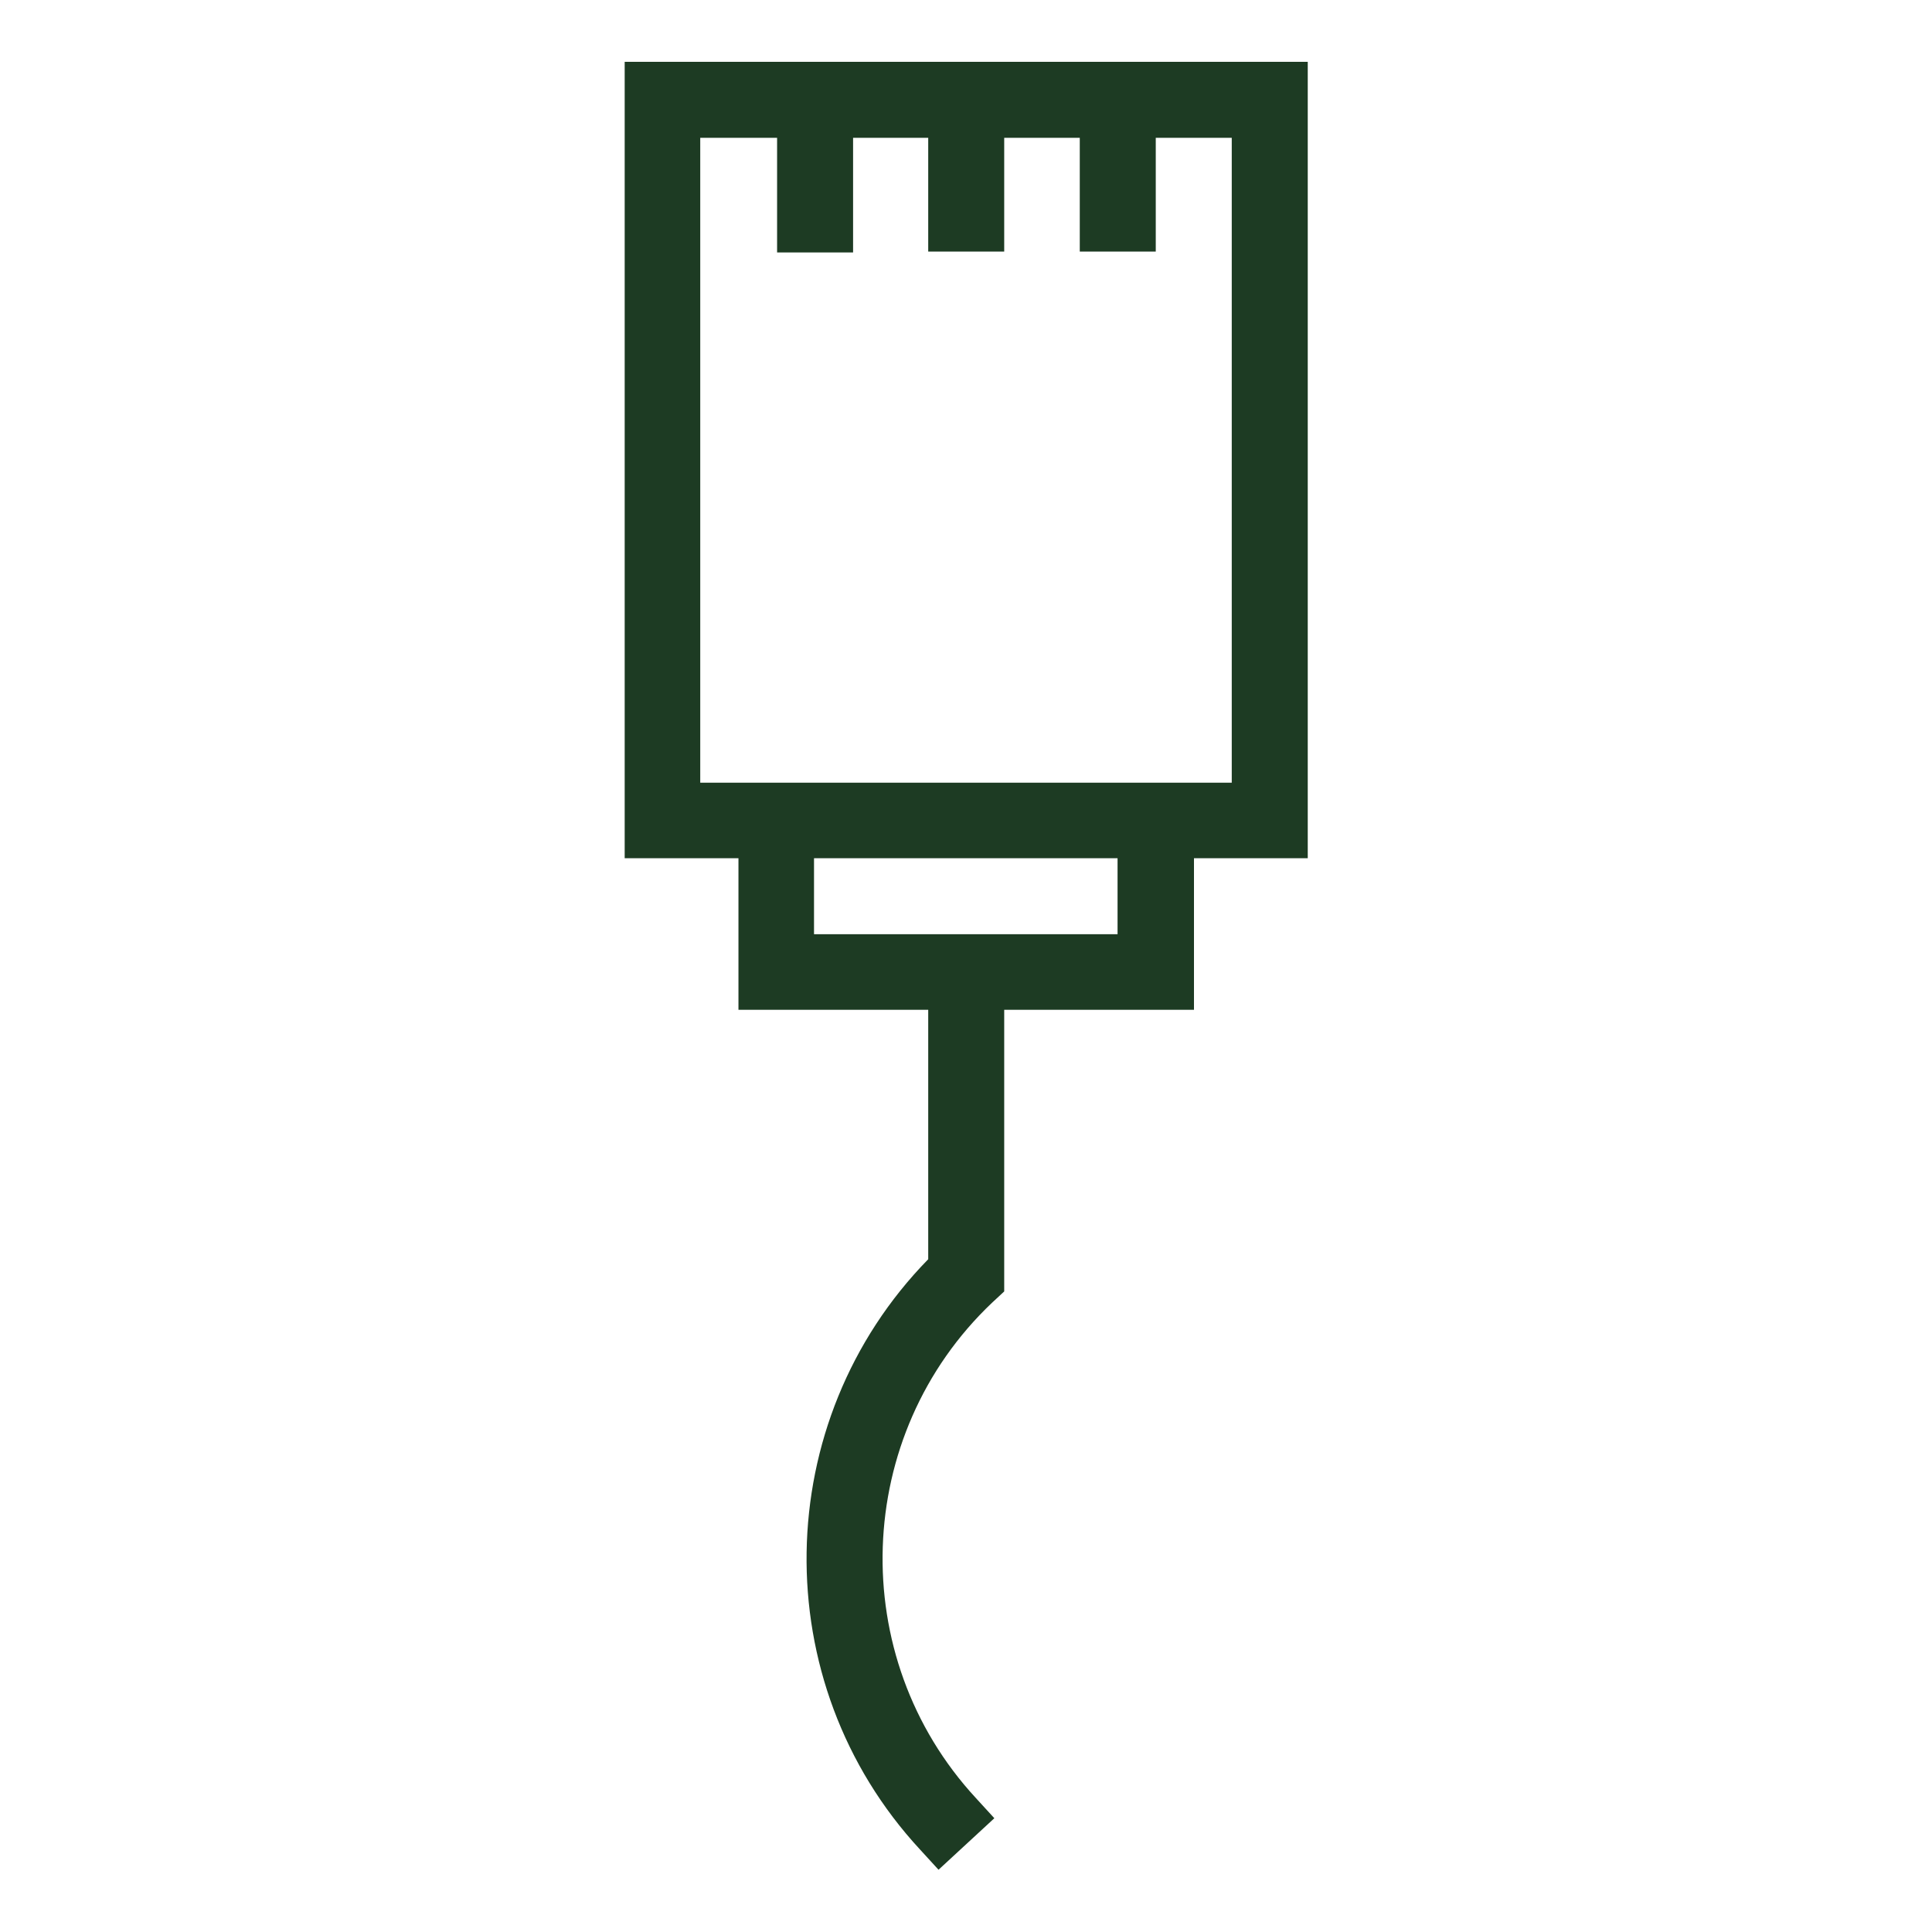 <?xml version="1.0" encoding="UTF-8"?> <svg xmlns="http://www.w3.org/2000/svg" id="Layer_2" viewBox="0 0 45 45"><defs><style>.cls-1{fill:none;}.cls-2{fill:#1d3b23;}</style></defs><g id="Layer_1-2"><path class="cls-2" d="m30.45,1.44h-15.9v18.55h2.65v3.53h4.42v5.81c-3.69,3.77-3.8,9.85-.19,13.75l.43.47,1.3-1.2-.43-.47c-3.04-3.29-2.87-8.46.38-11.54l.28-.26v-6.56h4.42v-3.53h2.65V1.44Zm-4.42,20.32h-7.07v-1.77h7.07v1.77Zm2.65-3.53h-12.37V3.21h1.79v2.67h1.77v-2.67h1.75v2.65h1.77v-2.65h1.76v2.65h1.77v-2.65h1.77v15.02Z"></path><rect class="cls-1" width="45" height="45"></rect></g></svg> 